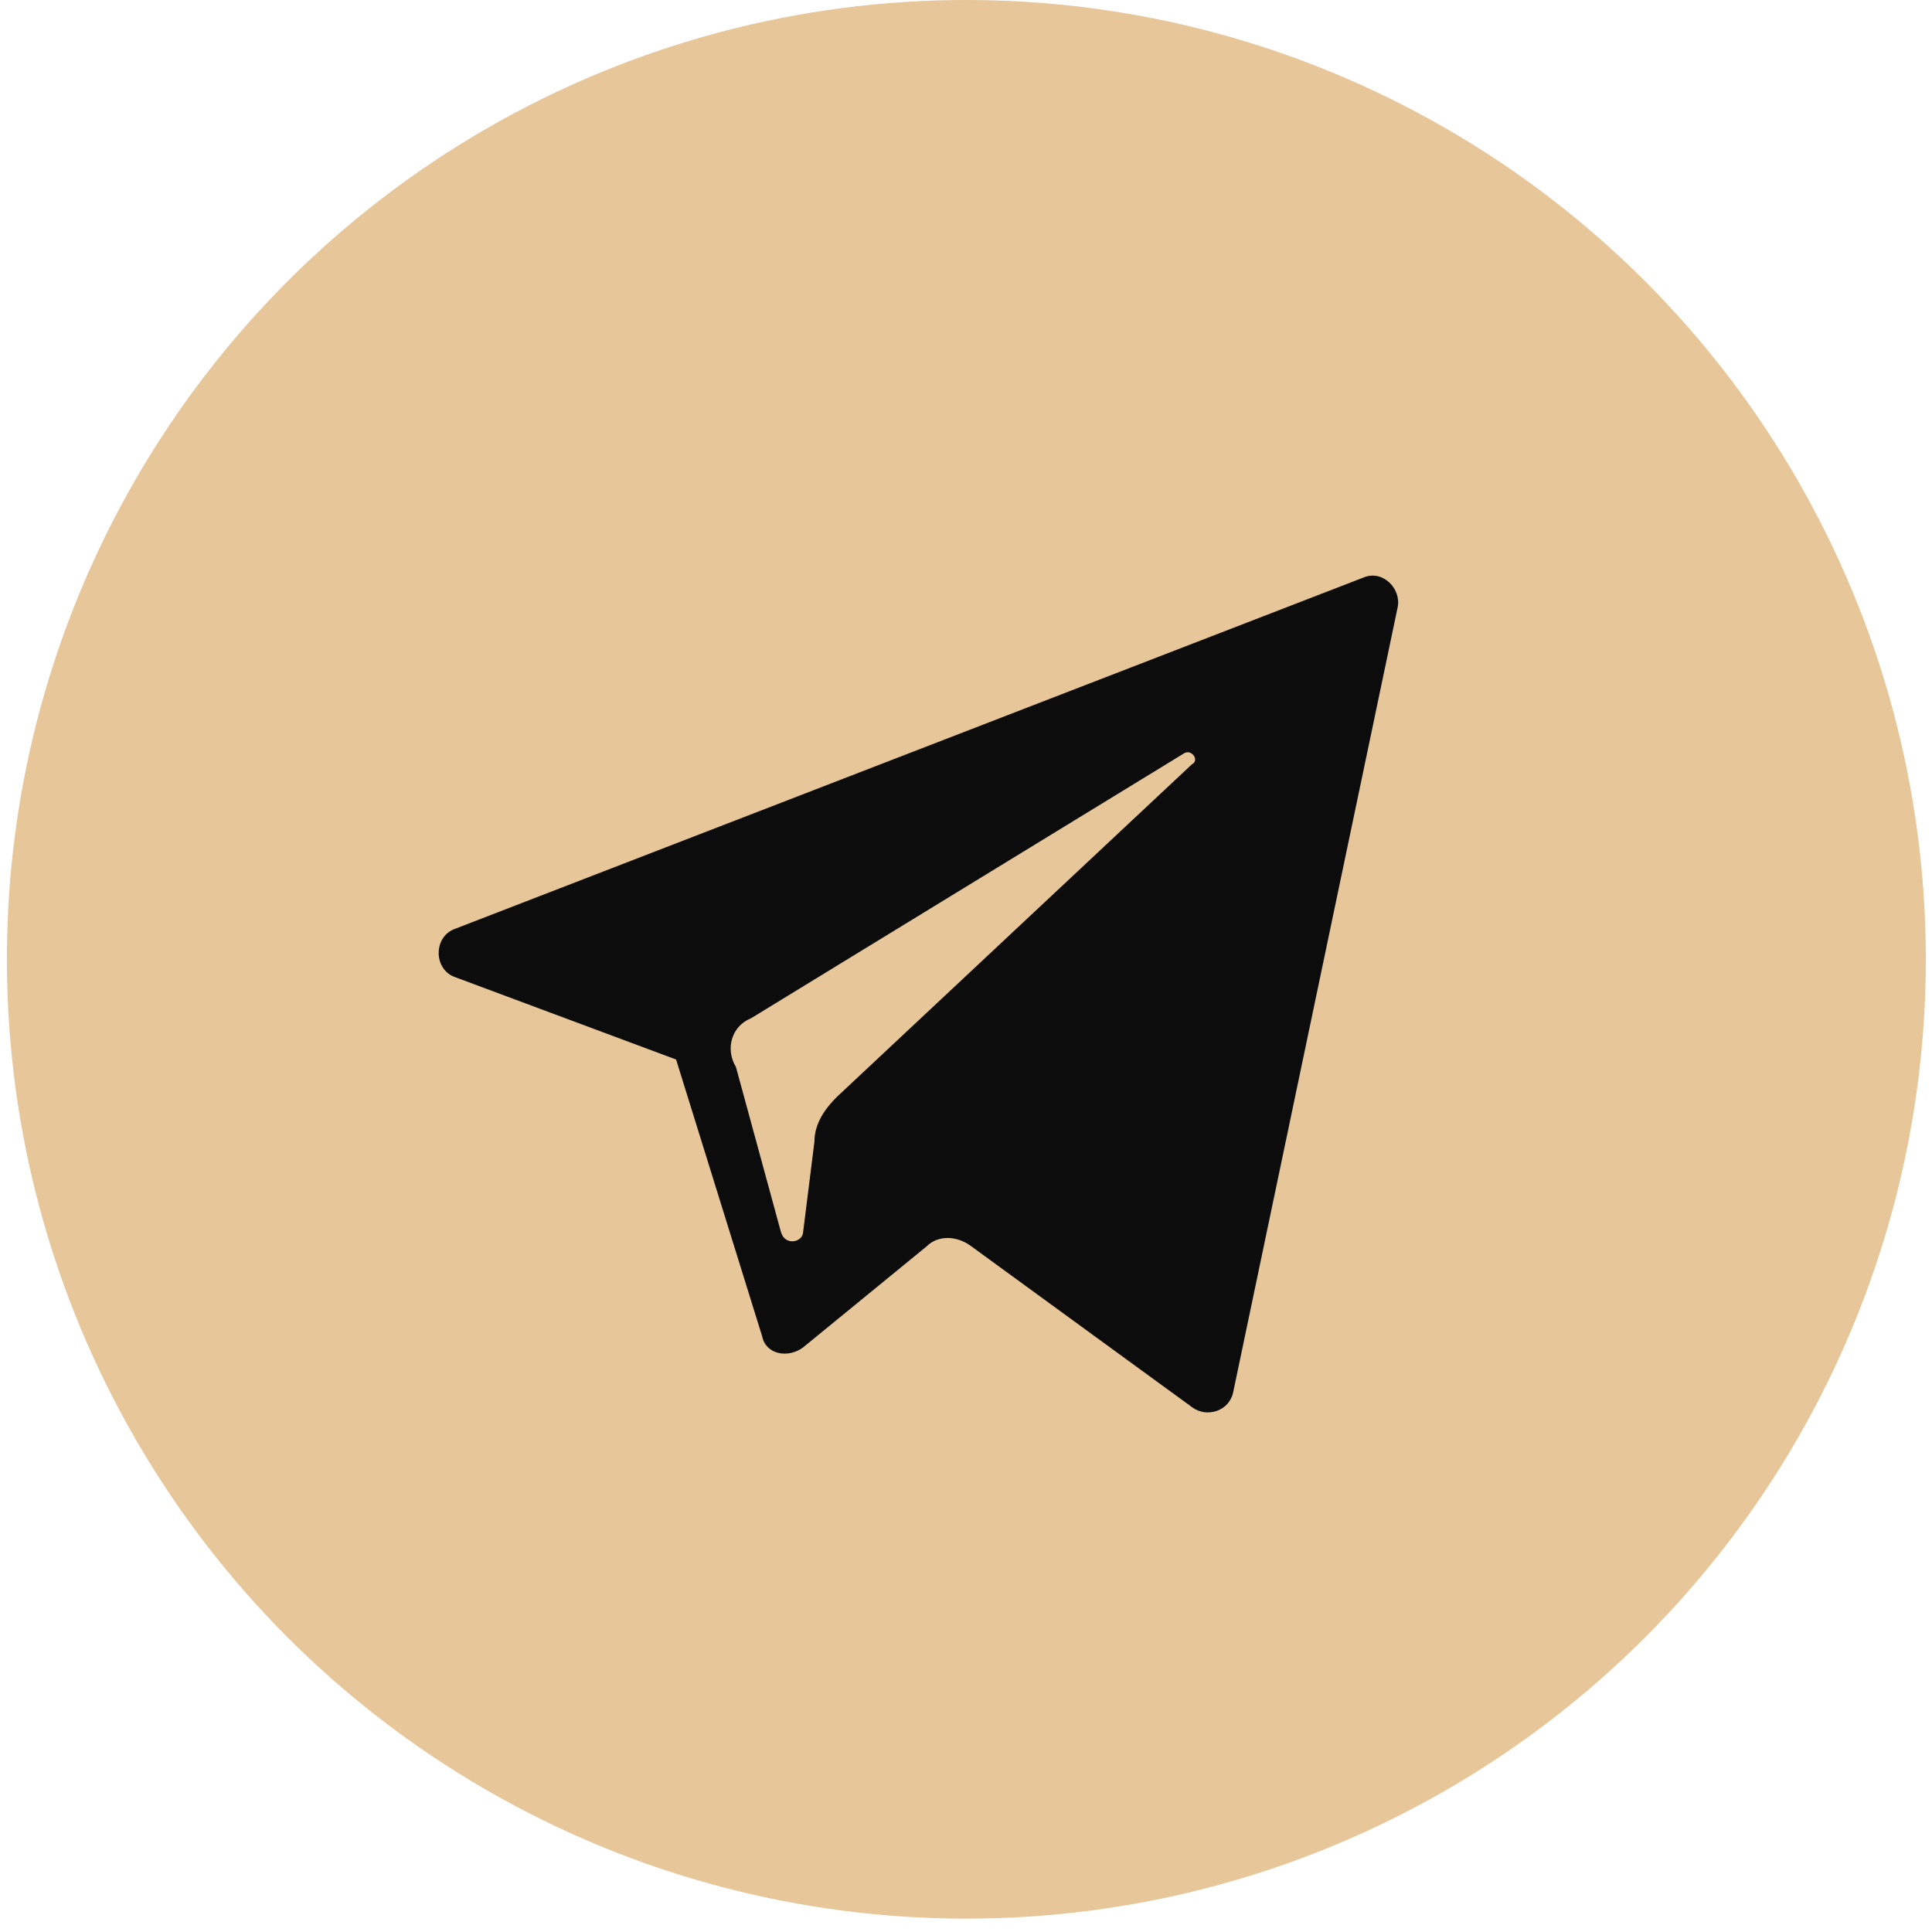 <?xml version="1.0" encoding="UTF-8"?> <svg xmlns="http://www.w3.org/2000/svg" width="37" height="37" viewBox="0 0 37 37" fill="none"> <ellipse cx="18.507" cy="18.372" rx="18.375" ry="18.372" fill="#E7C699"></ellipse> <path d="M8.723 18.716L12.948 20.291L14.595 25.588C14.666 25.946 15.096 26.018 15.382 25.803L17.745 23.87C17.96 23.655 18.318 23.655 18.604 23.87L22.829 26.949C23.115 27.163 23.545 27.02 23.617 26.662L26.767 11.629C26.839 11.271 26.481 10.913 26.123 11.056L8.723 17.785C8.294 17.928 8.294 18.573 8.723 18.716ZM14.38 19.503L22.686 14.421C22.829 14.349 22.972 14.564 22.829 14.635L16.027 21.007C15.812 21.221 15.597 21.508 15.597 21.866L15.382 23.584C15.382 23.799 15.024 23.87 14.953 23.584L14.094 20.434C13.879 20.076 14.022 19.646 14.38 19.503Z" fill="#0C0C0C"></path> </svg> 